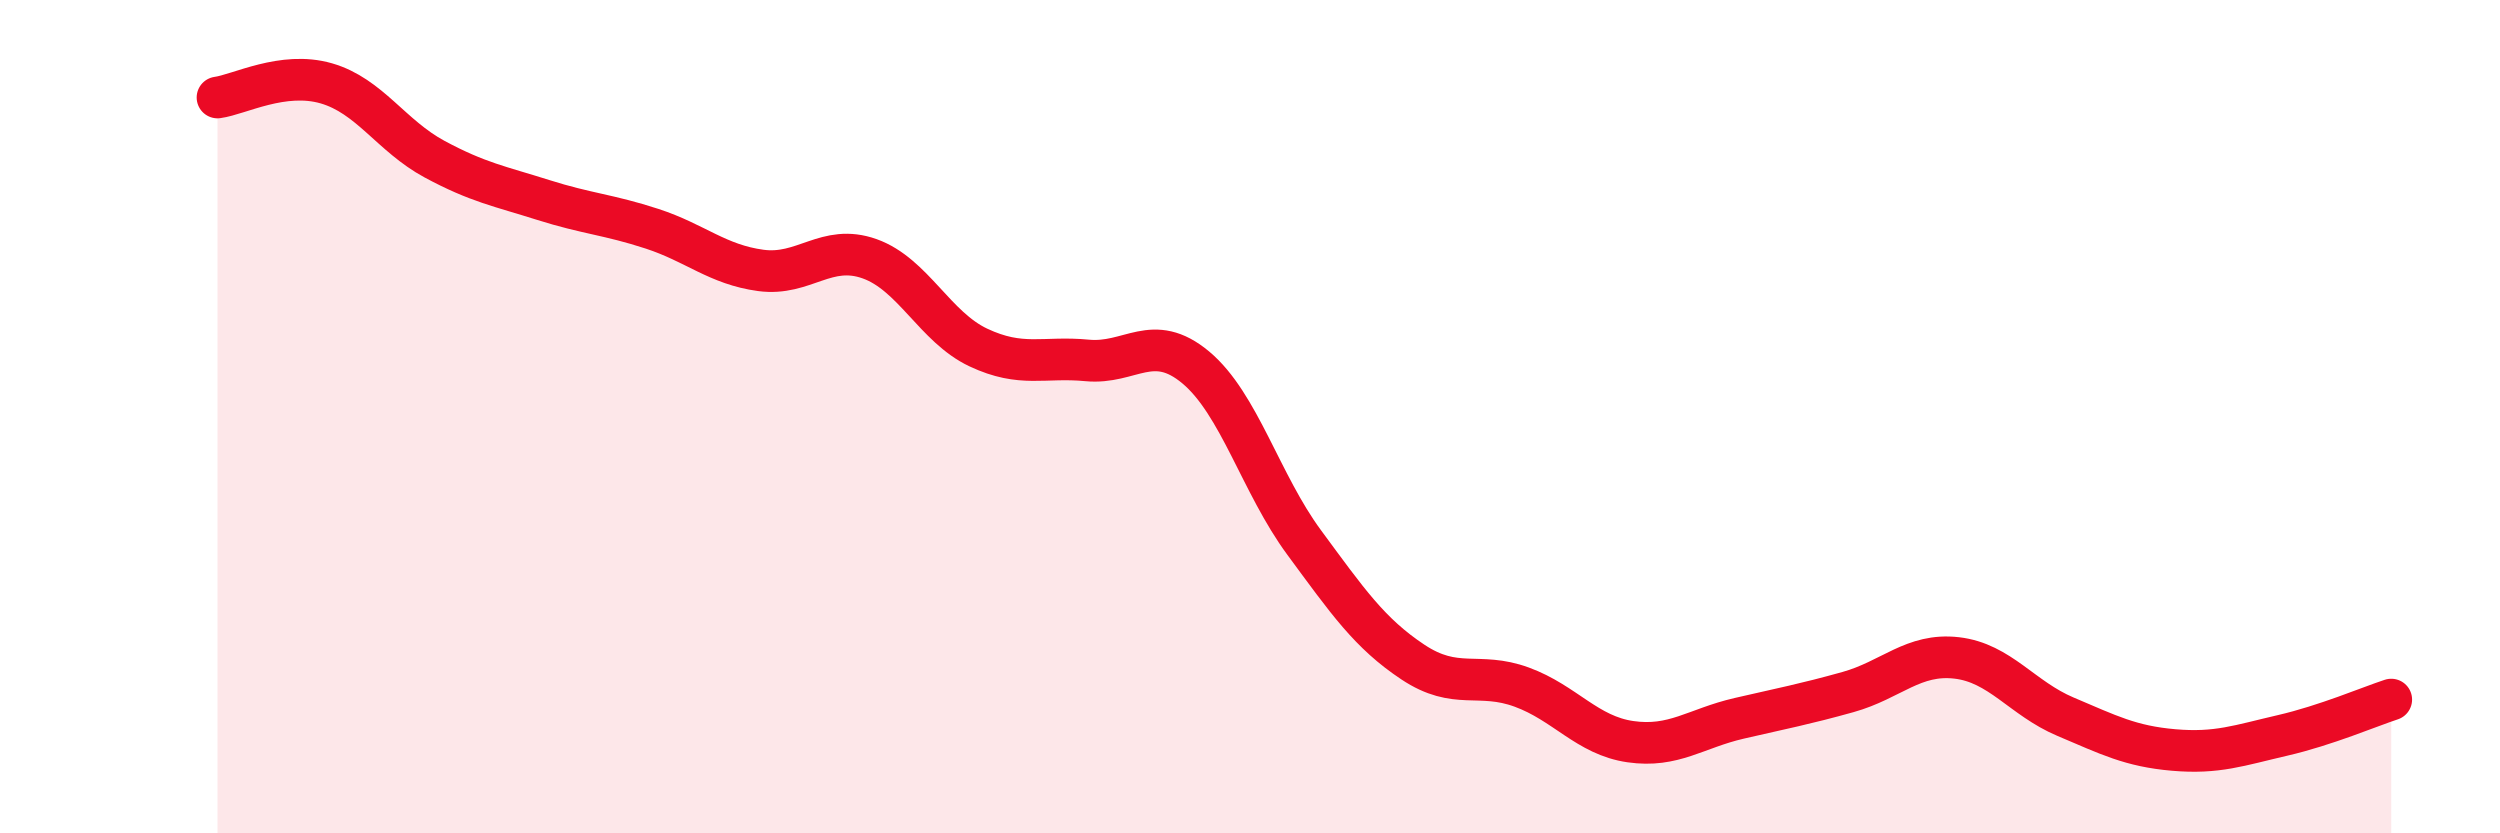 
    <svg width="60" height="20" viewBox="0 0 60 20" xmlns="http://www.w3.org/2000/svg">
      <path
        d="M 5.22,2.34 C 5.74,2.27 6.79,1.7 7.83,2 C 8.87,2.3 9.39,3.26 10.43,3.82 C 11.47,4.38 12,4.47 13.04,4.8 C 14.08,5.13 14.61,5.15 15.65,5.49 C 16.69,5.83 17.22,6.35 18.26,6.49 C 19.3,6.63 19.83,5.84 20.87,6.21 C 21.91,6.58 22.44,7.85 23.48,8.34 C 24.52,8.83 25.05,8.55 26.09,8.65 C 27.13,8.75 27.66,7.95 28.7,8.82 C 29.74,9.69 30.26,11.61 31.3,13.02 C 32.34,14.43 32.87,15.2 33.91,15.89 C 34.95,16.58 35.48,16.11 36.52,16.49 C 37.56,16.87 38.09,17.65 39.13,17.8 C 40.17,17.95 40.7,17.48 41.74,17.24 C 42.78,17 43.31,16.9 44.35,16.61 C 45.39,16.32 45.92,15.67 46.96,15.79 C 48,15.91 48.53,16.76 49.57,17.2 C 50.61,17.64 51.13,17.91 52.17,18 C 53.21,18.09 53.74,17.89 54.78,17.65 C 55.82,17.41 56.87,16.96 57.39,16.79L57.39 20L5.22 20Z"
        fill="#EB0A25"
        opacity="0.1"
        stroke-linecap="round"
        stroke-linejoin="round"
      />
      <path
        d="M 5.22,2.34 C 5.74,2.27 6.79,1.7 7.83,2 C 8.87,2.3 9.39,3.26 10.43,3.82 C 11.47,4.38 12,4.47 13.04,4.8 C 14.08,5.13 14.61,5.15 15.65,5.49 C 16.69,5.83 17.22,6.35 18.26,6.49 C 19.3,6.63 19.83,5.84 20.87,6.21 C 21.91,6.58 22.44,7.85 23.48,8.34 C 24.52,8.83 25.05,8.55 26.09,8.65 C 27.13,8.75 27.66,7.95 28.7,8.82 C 29.74,9.69 30.26,11.61 31.3,13.02 C 32.34,14.43 32.87,15.2 33.91,15.89 C 34.95,16.58 35.48,16.11 36.52,16.49 C 37.56,16.87 38.09,17.65 39.13,17.8 C 40.17,17.95 40.7,17.48 41.74,17.24 C 42.78,17 43.31,16.9 44.35,16.61 C 45.39,16.32 45.92,15.67 46.96,15.79 C 48,15.91 48.53,16.76 49.57,17.2 C 50.61,17.64 51.13,17.91 52.17,18 C 53.21,18.09 53.74,17.89 54.78,17.65 C 55.82,17.41 56.87,16.96 57.39,16.79"
        stroke="#EB0A25"
        stroke-width="1"
        fill="none"
        stroke-linecap="round"
        stroke-linejoin="round"
      />
    </svg>
  